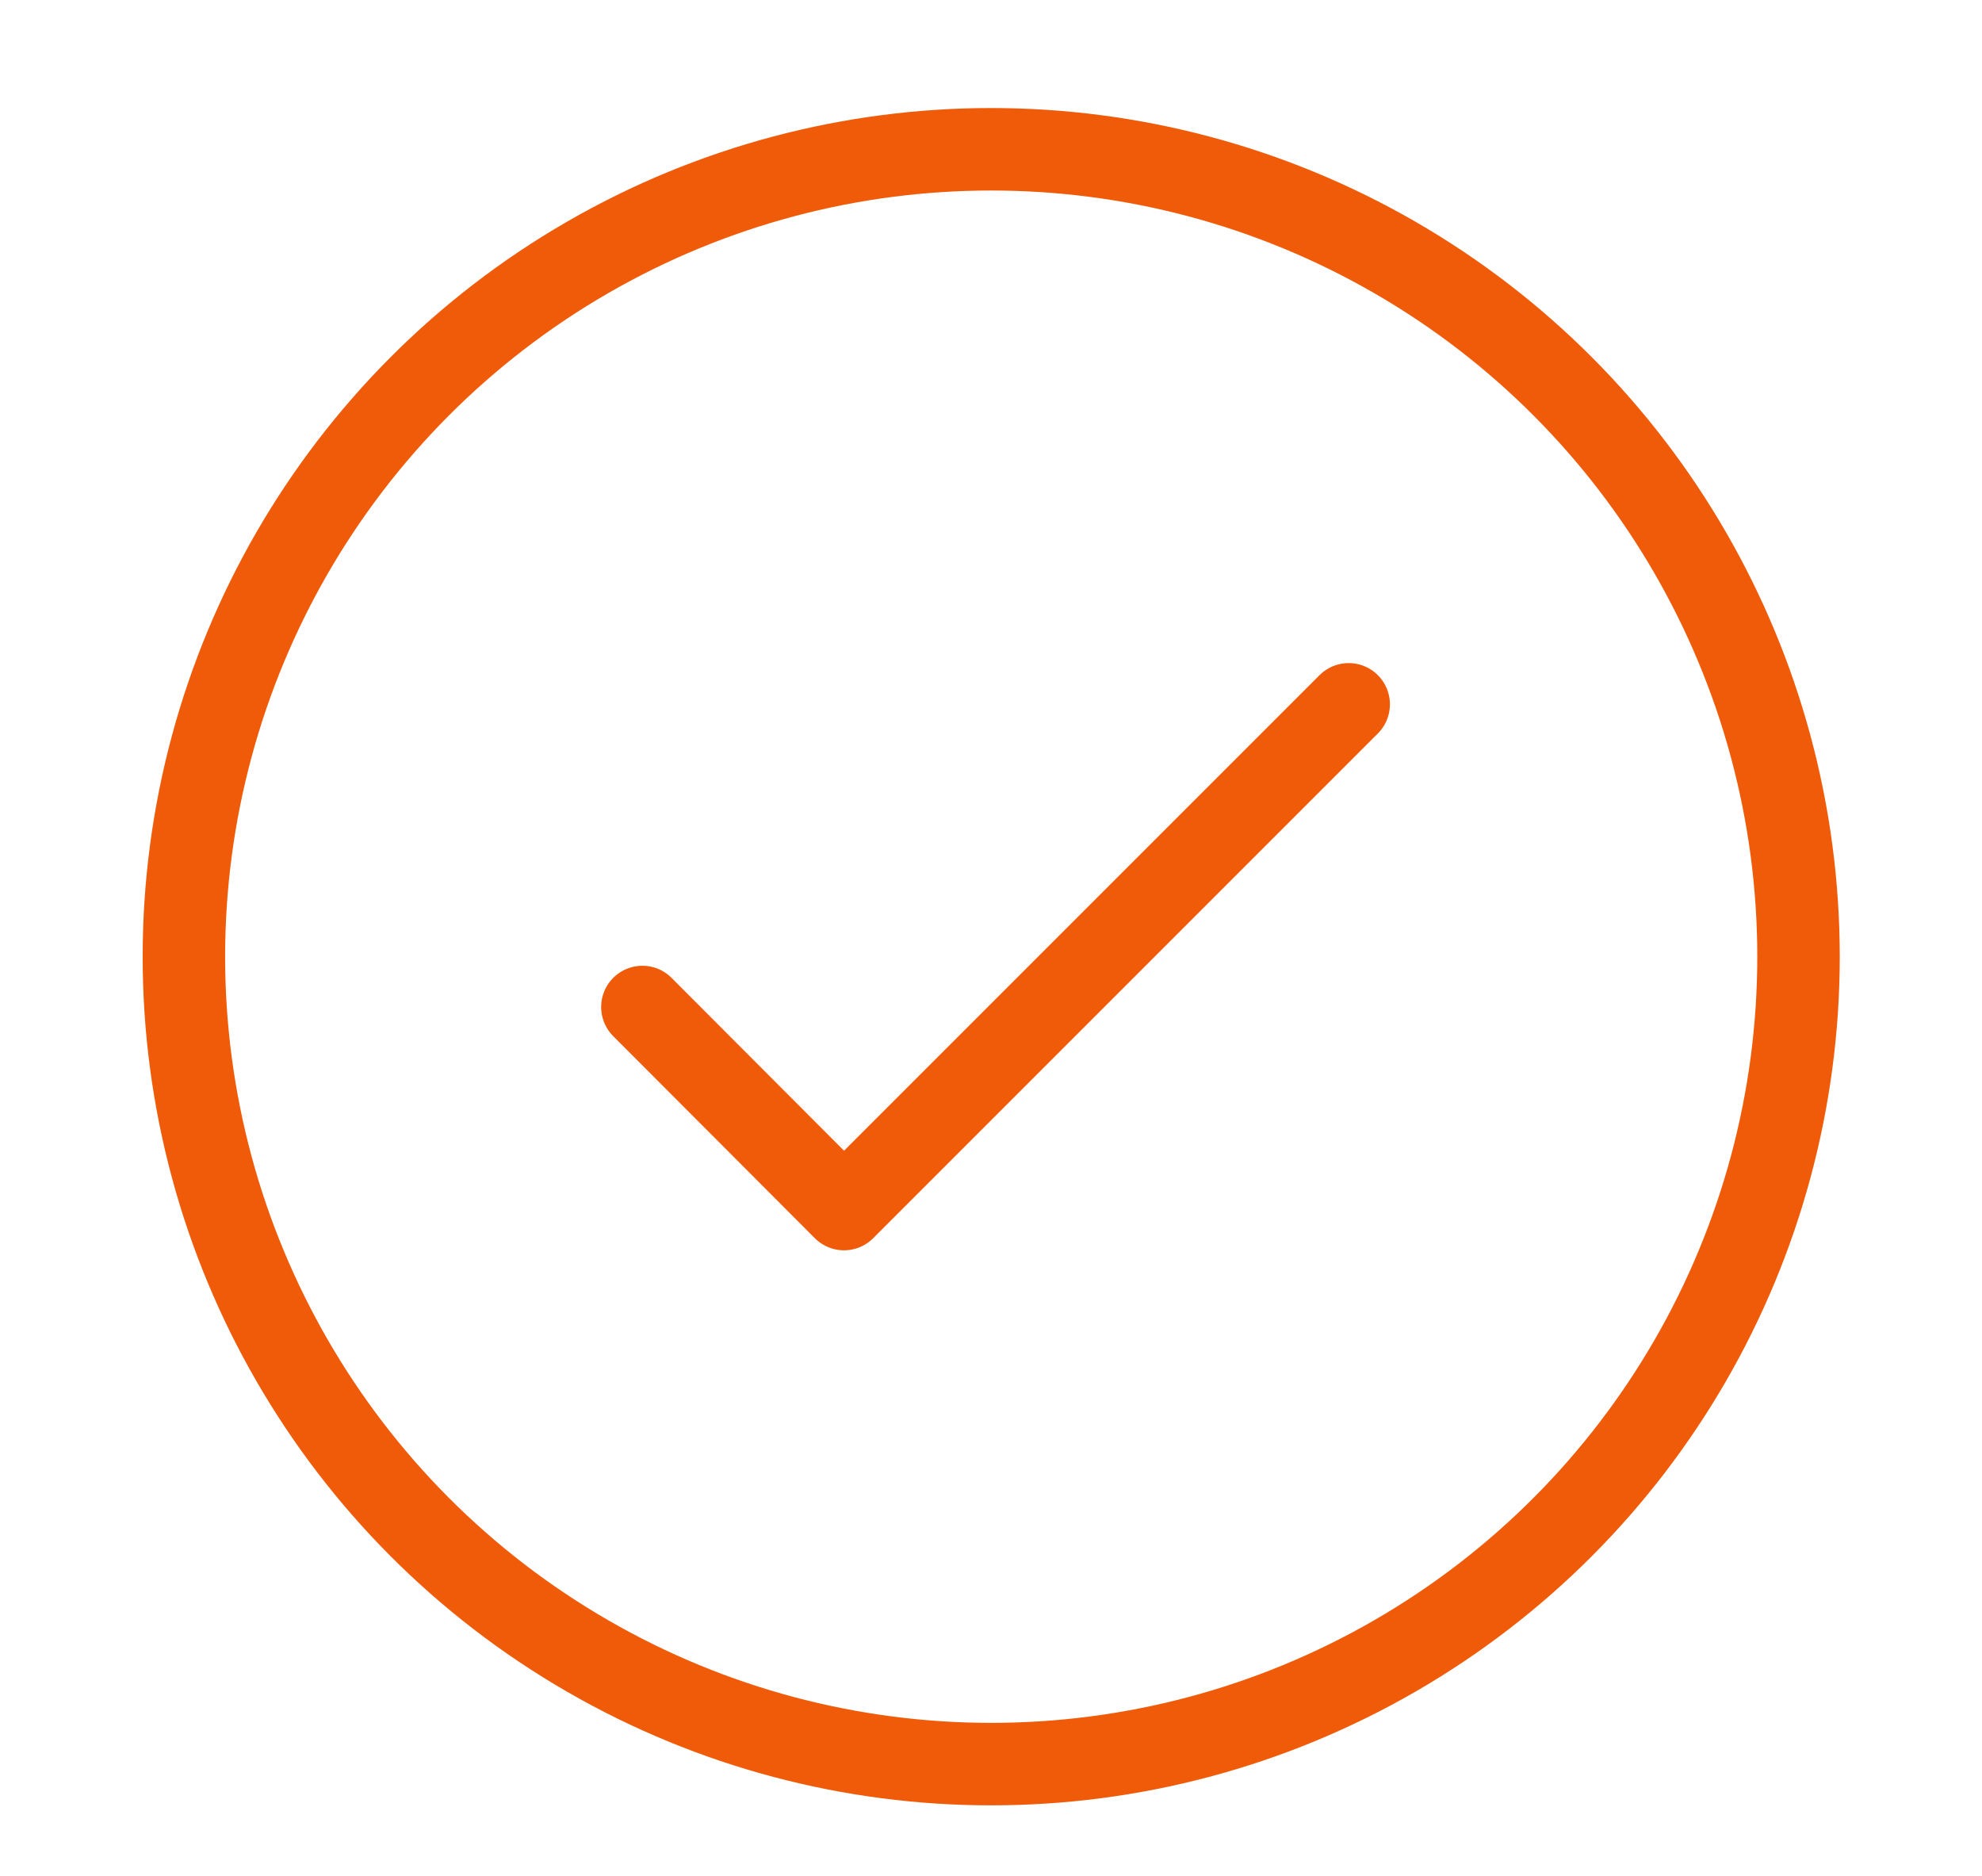 <svg xmlns="http://www.w3.org/2000/svg" viewBox="0 0 48.07 45.5"><defs><style>.cls-1{fill:none;stroke:#ef5b09;stroke-linecap:round;stroke-linejoin:round;stroke-width:2px;}</style></defs><title>icon-tiny-4 copy 19</title><g id="Content"><circle class="cls-1" cx="24.04" cy="23.2" r="19.58"/><polyline class="cls-1" points="15.58 24.42 20.47 29.32 32.71 17.08"/></g></svg>